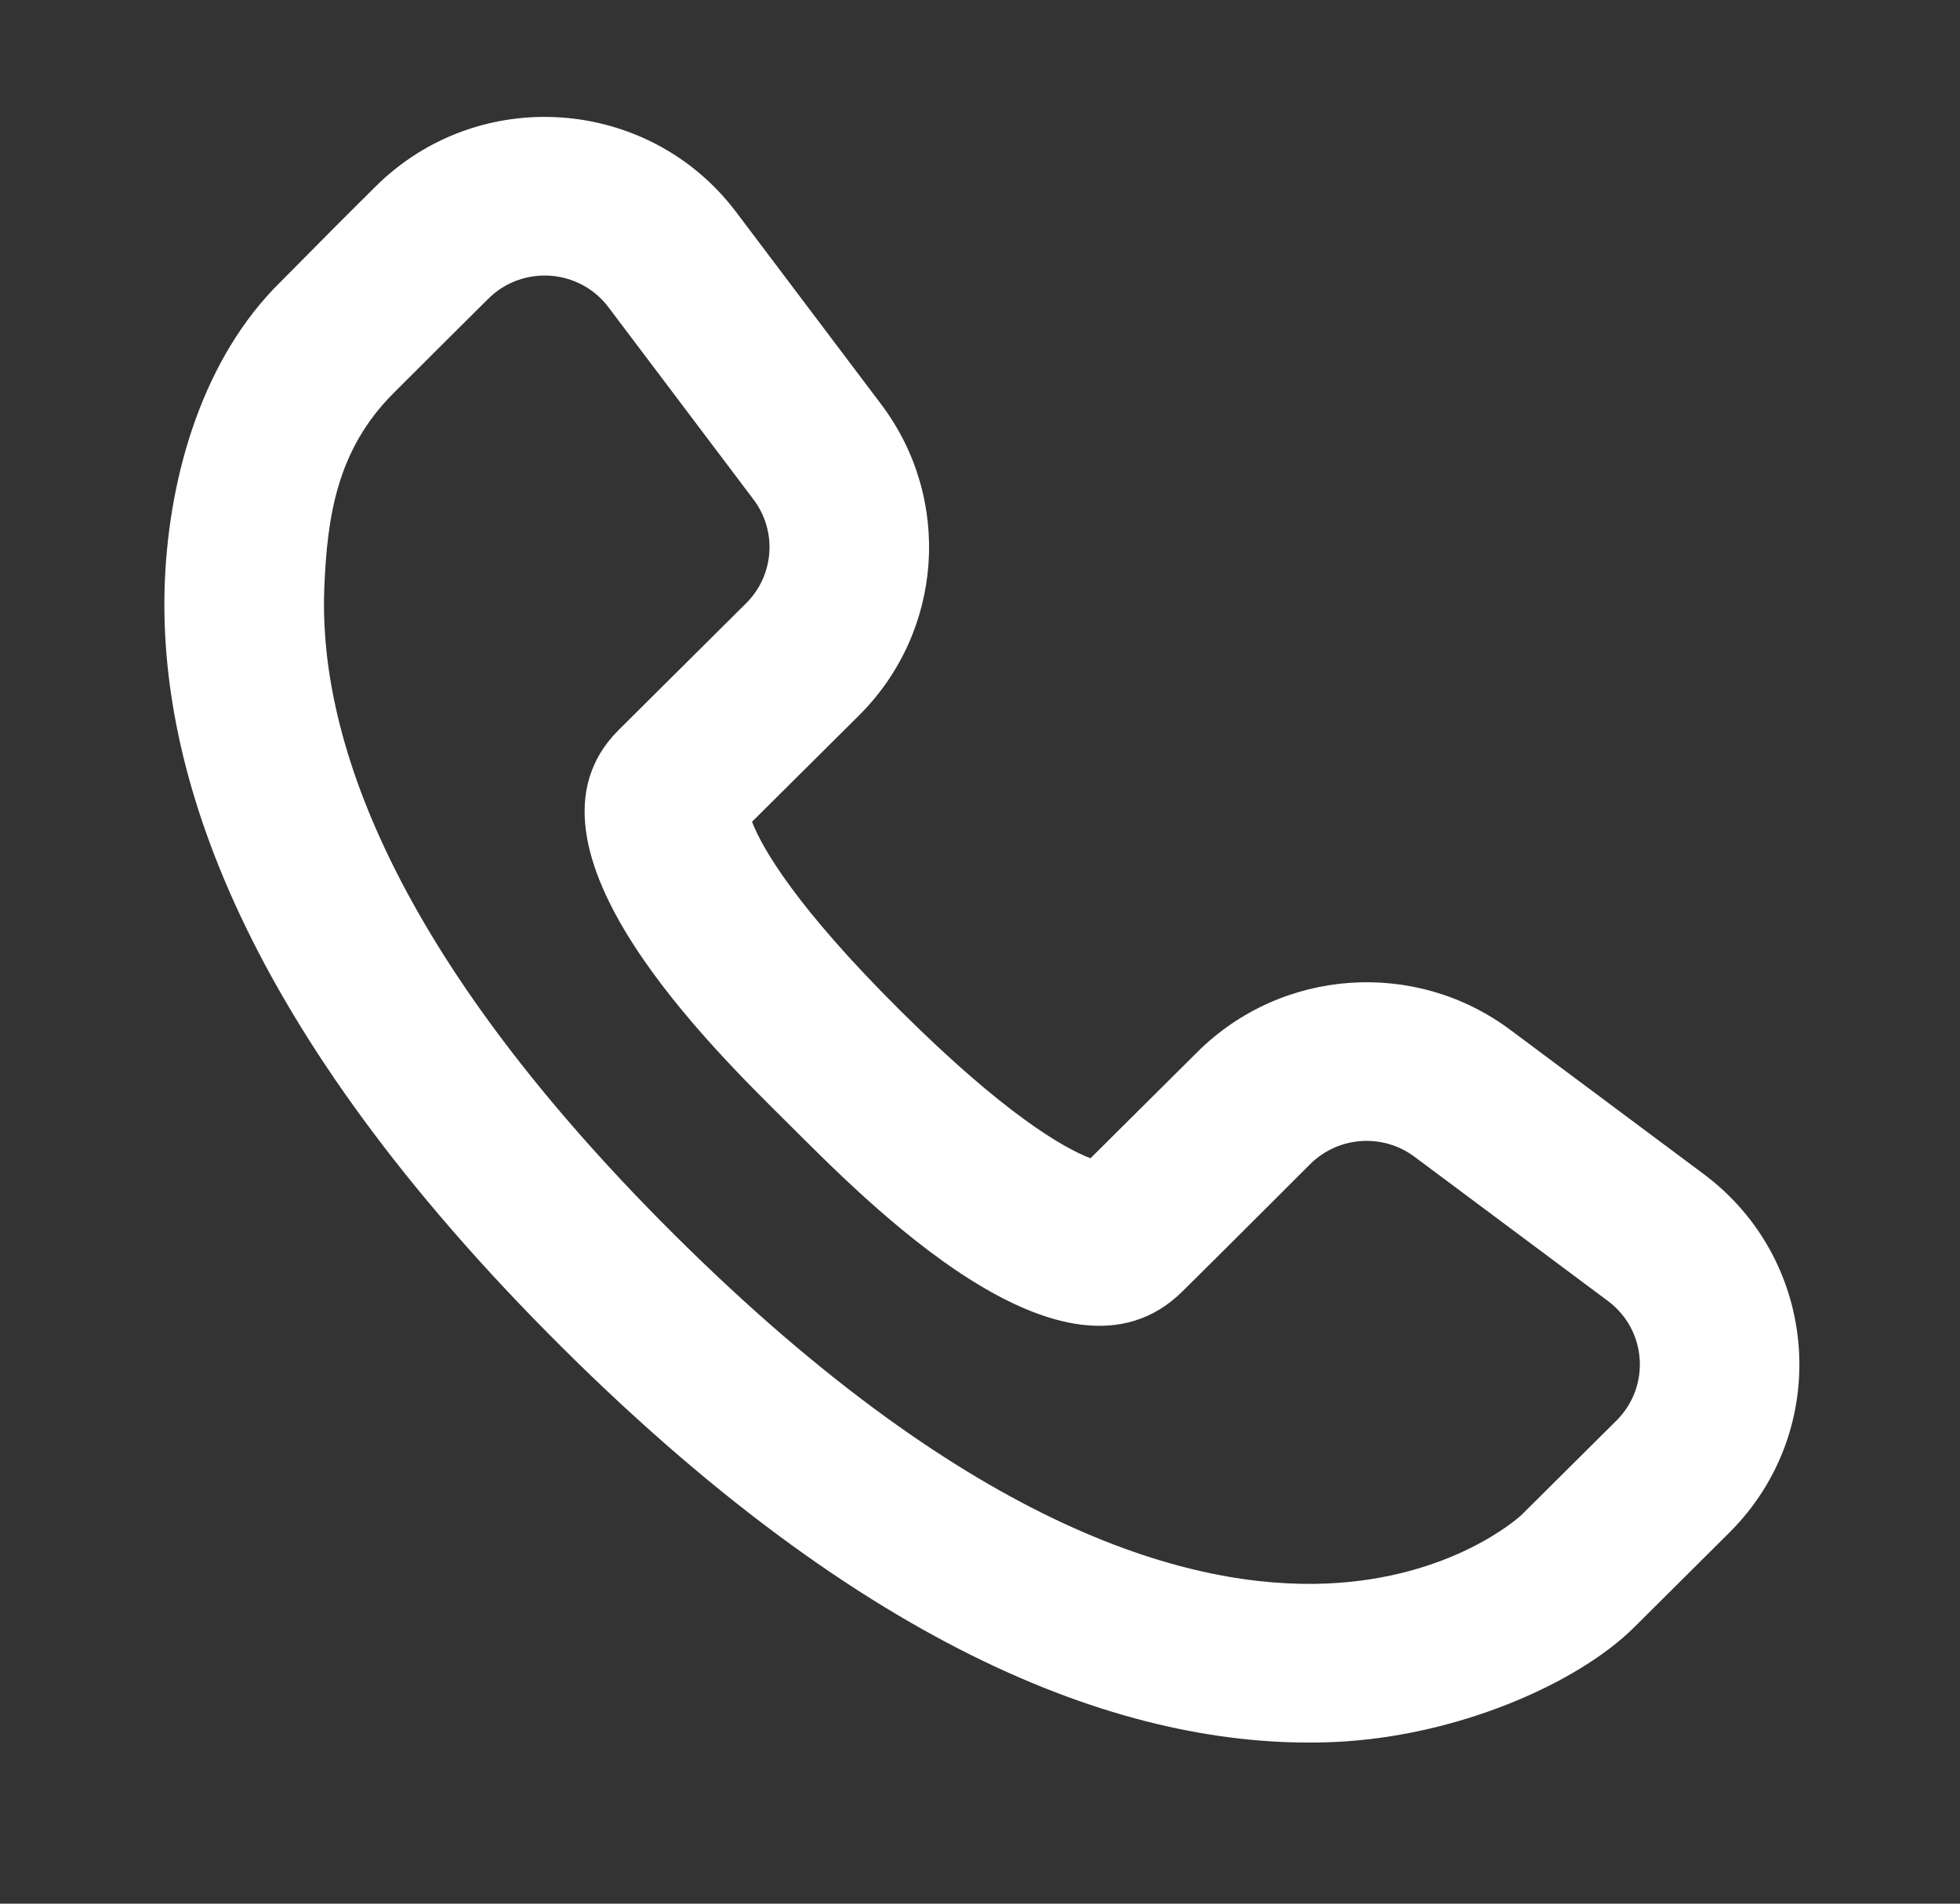 <svg width="35" height="34" viewBox="0 0 35 34" fill="none" xmlns="http://www.w3.org/2000/svg">
<rect x="0" y="0" width="35" height="34" fill="#333333" stroke="none"/>
<path fill-rule="evenodd" clip-rule="evenodd" d="M6.705 3.333C8.544 1.504 11.585 1.719 13.146 3.788L15.736 7.222C17.012 8.914 16.843 11.282 15.339 12.778L13.429 14.677C13.614 15.156 14.223 16.207 16.079 18.052C17.934 19.897 18.991 20.503 19.473 20.687L21.383 18.788C22.887 17.293 25.267 17.124 26.969 18.393L30.423 20.969C32.503 22.521 32.719 25.546 30.88 27.374C30.282 27.969 30.181 28.07 29.184 29.062C28.167 30.073 26.008 31.018 23.822 31.113C20.401 31.261 15.754 29.75 10.035 24.063C4.316 18.375 2.797 13.754 2.945 10.352C3.028 8.46 3.633 6.382 5.016 5.028C6.005 4.028 6.134 3.9 6.705 3.333ZM5.792 10.475C5.689 12.834 6.688 16.727 12.049 22.059C17.411 27.391 21.326 28.384 23.698 28.282C25.911 28.186 27.099 27.123 27.169 27.058L28.866 25.371C29.479 24.761 29.407 23.753 28.713 23.236L25.259 20.66C24.692 20.237 23.899 20.293 23.397 20.791C22.642 21.543 22.127 22.063 21.117 23.063C19.021 25.14 15.432 21.416 14.064 20.056C12.807 18.805 8.975 15.123 11.038 13.047C11.042 13.043 11.598 12.491 13.324 10.774C13.825 10.276 13.882 9.486 13.456 8.922L10.866 5.488C10.346 4.798 9.332 4.727 8.719 5.336C8.155 5.897 7.516 6.532 7.024 7.025C6.011 8.04 5.846 9.235 5.792 10.475Z" fill="white"/>
</svg>
